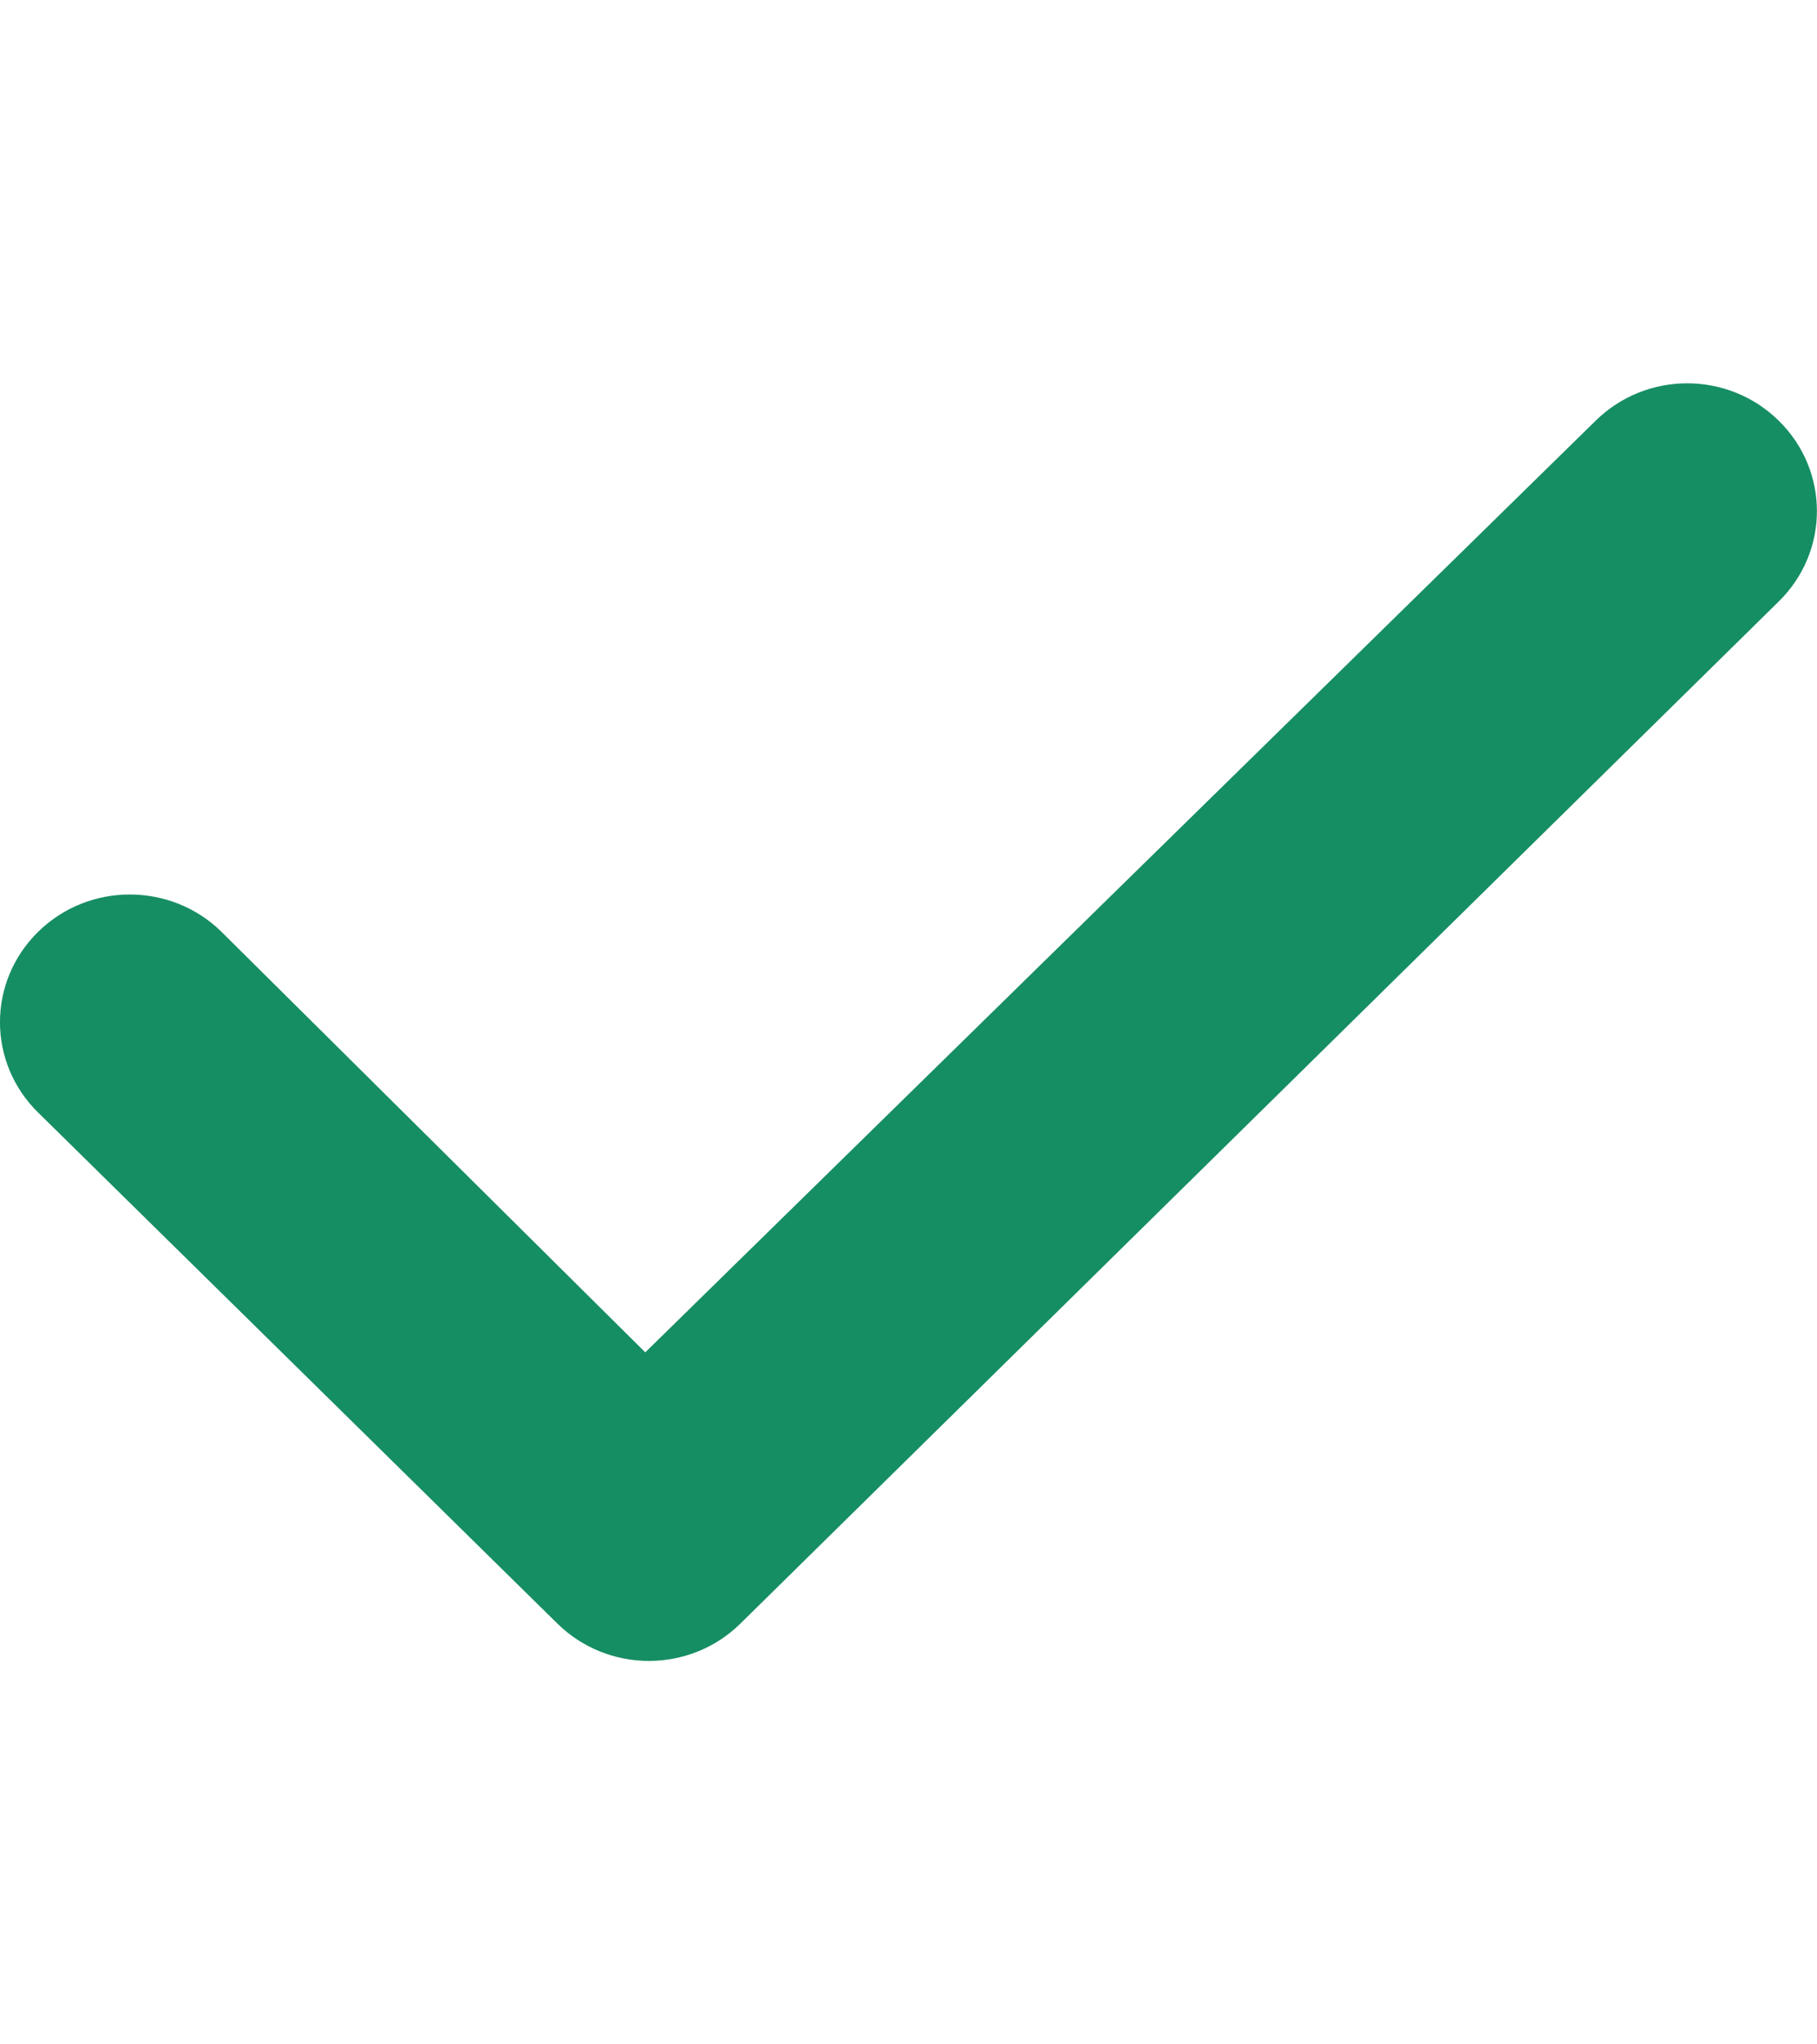 <svg width="16" height="18" viewBox="0 0 16 18" fill="none" xmlns="http://www.w3.org/2000/svg">
<g clip-path="url(#clip0_4545_12574)">
<path d="M15.664 3.705C16.111 4.145 16.111 4.855 15.664 5.295L6.521 14.294C6.075 14.734 5.354 14.734 4.907 14.294L0.335 9.795C-0.112 9.355 -0.112 8.645 0.335 8.205C0.781 7.766 1.505 7.766 1.951 8.205L5.682 11.907L14.05 3.705C14.496 3.265 15.218 3.265 15.664 3.705Z" fill="#168E63"/>
</g>
<defs>
<clipPath id="clip0_4545_12574">
<rect width="16" height="18" fill="white"/>
</clipPath>
</defs>
</svg>
